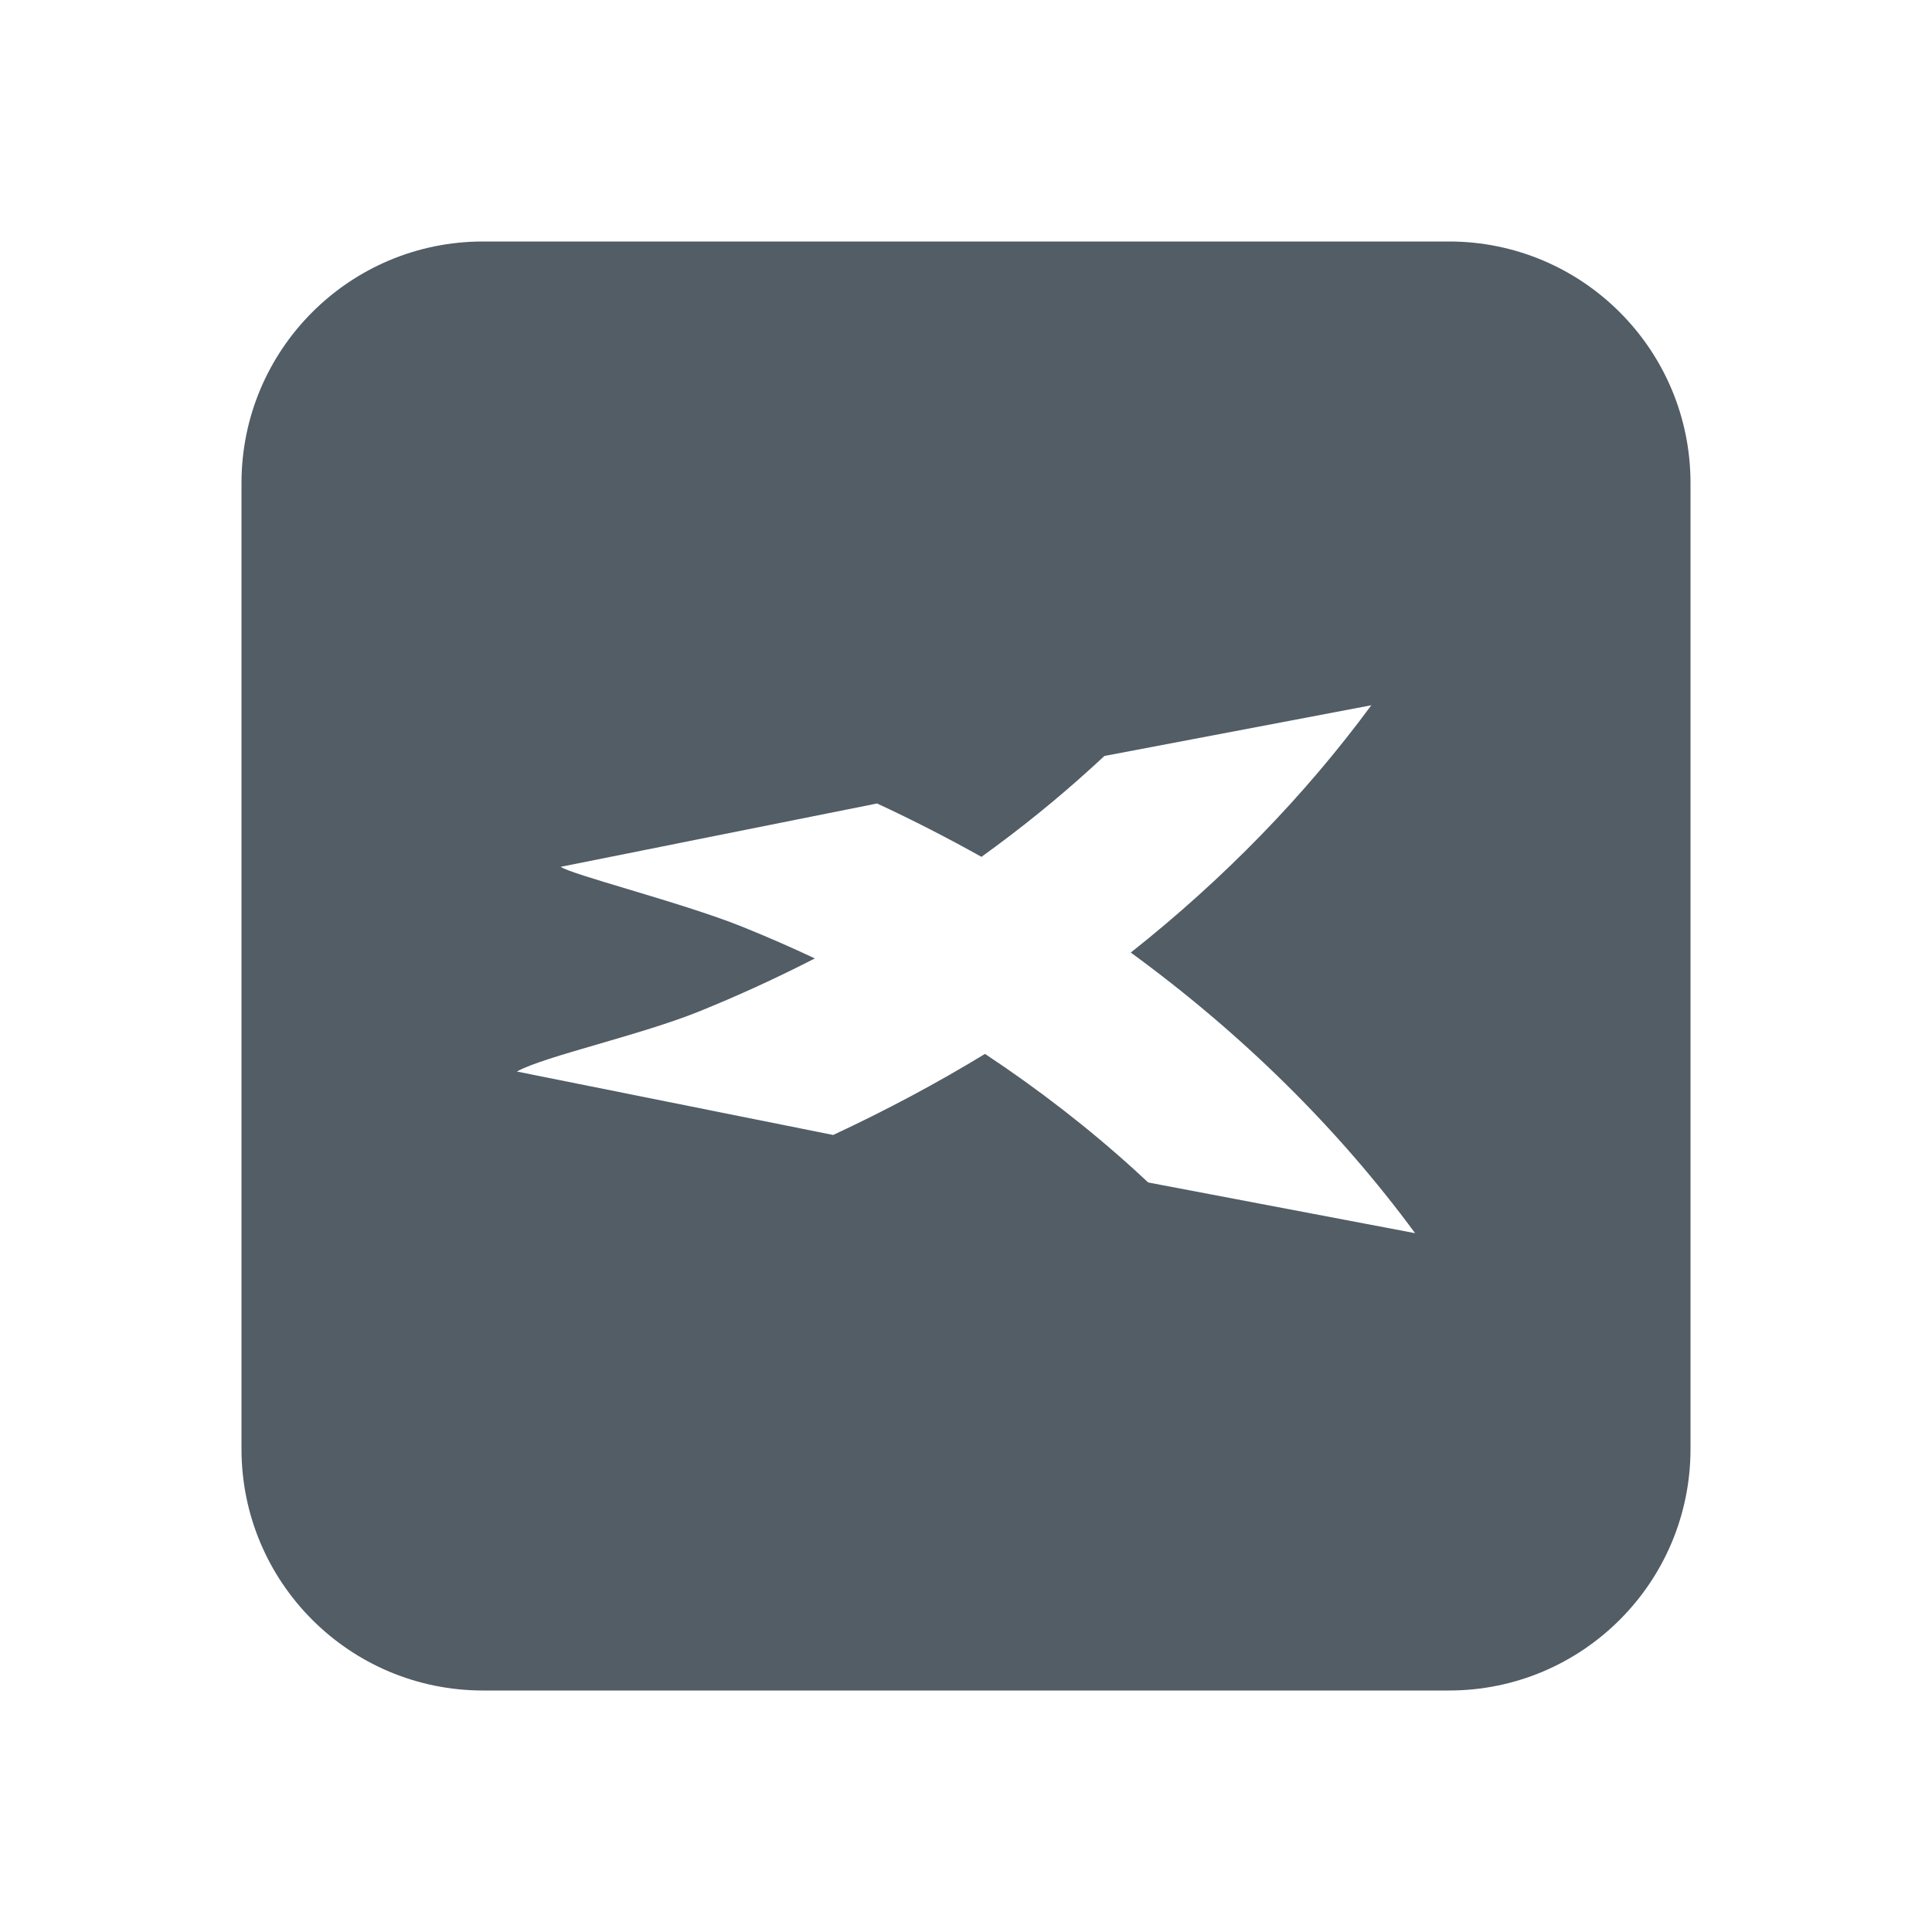 <svg width="24" height="24" viewBox="0 0 24 24" fill="none" xmlns="http://www.w3.org/2000/svg">
<g id="xtb">
<path id="Vector" fill-rule="evenodd" clip-rule="evenodd" d="M6 3C4.343 3 3 4.343 3 6V18C3 19.657 4.343 21 6 21H18C19.657 21 21 19.657 21 18V6C21 4.343 19.657 3 18 3H6ZM14.103 14.541C14.157 14.59 14.21 14.639 14.263 14.689L17.579 15.319C16.62 14.016 15.427 12.84 14.047 11.833C15.198 10.922 16.205 9.888 17.035 8.761L13.719 9.391C13.666 9.441 13.613 9.489 13.559 9.538C13.131 9.928 12.674 10.297 12.192 10.644C11.771 10.409 11.339 10.187 10.895 9.981L6.965 10.768C7.04 10.818 7.378 10.919 7.792 11.043C8.264 11.185 8.834 11.356 9.225 11.514C9.529 11.637 9.828 11.767 10.122 11.906C9.655 12.146 9.173 12.367 8.681 12.566C8.322 12.711 7.851 12.848 7.426 12.972C6.983 13.101 6.589 13.216 6.421 13.311L10.35 14.099C11.005 13.794 11.635 13.458 12.236 13.092C12.904 13.534 13.53 14.02 14.103 14.541Z" fill="#525D66"/>
</g>
</svg>
